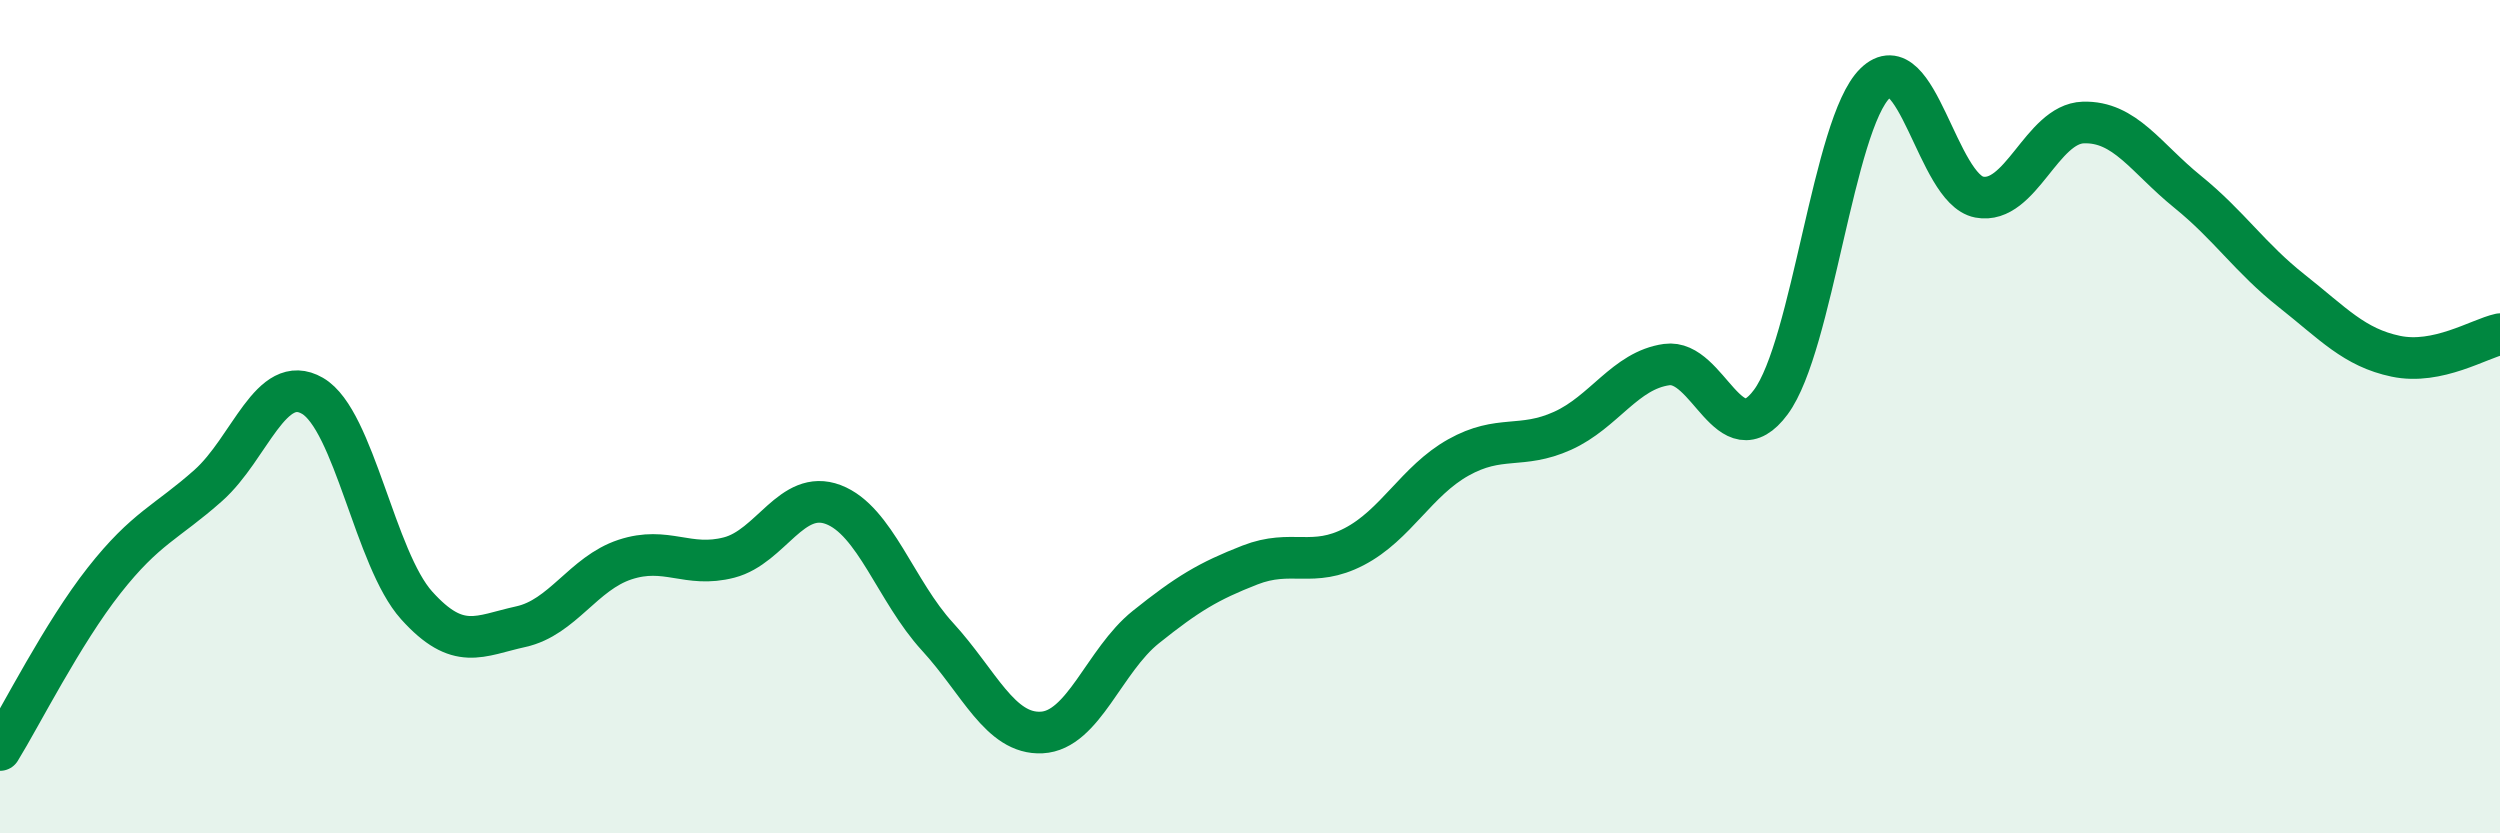 
    <svg width="60" height="20" viewBox="0 0 60 20" xmlns="http://www.w3.org/2000/svg">
      <path
        d="M 0,18 C 0.5,17.19 1.5,15.2 2.5,13.93 C 3.5,12.66 4,12.54 5,11.65 C 6,10.76 6.5,8.92 7.5,9.5 C 8.5,10.08 9,13.42 10,14.53 C 11,15.64 11.5,15.26 12.5,15.04 C 13.5,14.82 14,13.76 15,13.43 C 16,13.1 16.5,13.64 17.5,13.38 C 18.5,13.12 19,11.73 20,12.11 C 21,12.49 21.5,14.19 22.5,15.28 C 23.5,16.37 24,17.63 25,17.58 C 26,17.53 26.5,15.85 27.5,15.05 C 28.5,14.25 29,13.95 30,13.56 C 31,13.17 31.5,13.64 32.5,13.12 C 33.5,12.6 34,11.54 35,10.98 C 36,10.42 36.5,10.79 37.5,10.34 C 38.5,9.89 39,8.89 40,8.75 C 41,8.61 41.5,11 42.5,9.65 C 43.5,8.3 44,2.98 45,2 C 46,1.02 46.5,4.54 47.5,4.73 C 48.5,4.92 49,2.97 50,2.94 C 51,2.91 51.5,3.79 52.5,4.6 C 53.5,5.41 54,6.19 55,6.98 C 56,7.77 56.5,8.34 57.5,8.55 C 58.5,8.76 59.5,8.13 60,8.02L60 20L0 20Z"
        fill="#008740"
        opacity="0.1"
        stroke-linecap="round"
        stroke-linejoin="round"
      />
      <path
        d="M 0,18 C 0.5,17.19 1.5,15.2 2.5,13.93 C 3.5,12.66 4,12.54 5,11.65 C 6,10.76 6.5,8.92 7.5,9.5 C 8.5,10.08 9,13.42 10,14.53 C 11,15.64 11.5,15.26 12.5,15.04 C 13.5,14.82 14,13.76 15,13.43 C 16,13.1 16.5,13.64 17.5,13.38 C 18.5,13.12 19,11.73 20,12.11 C 21,12.49 21.5,14.19 22.5,15.28 C 23.5,16.37 24,17.63 25,17.58 C 26,17.53 26.5,15.85 27.5,15.05 C 28.5,14.25 29,13.95 30,13.56 C 31,13.17 31.5,13.64 32.5,13.12 C 33.5,12.6 34,11.54 35,10.98 C 36,10.42 36.5,10.79 37.5,10.34 C 38.5,9.89 39,8.89 40,8.75 C 41,8.61 41.5,11 42.5,9.65 C 43.5,8.3 44,2.98 45,2 C 46,1.02 46.5,4.54 47.5,4.73 C 48.5,4.92 49,2.97 50,2.94 C 51,2.91 51.5,3.79 52.5,4.6 C 53.5,5.41 54,6.19 55,6.98 C 56,7.77 56.5,8.34 57.5,8.55 C 58.5,8.76 59.5,8.13 60,8.02"
        stroke="#008740"
        stroke-width="1"
        fill="none"
        stroke-linecap="round"
        stroke-linejoin="round"
      />
    </svg>
  